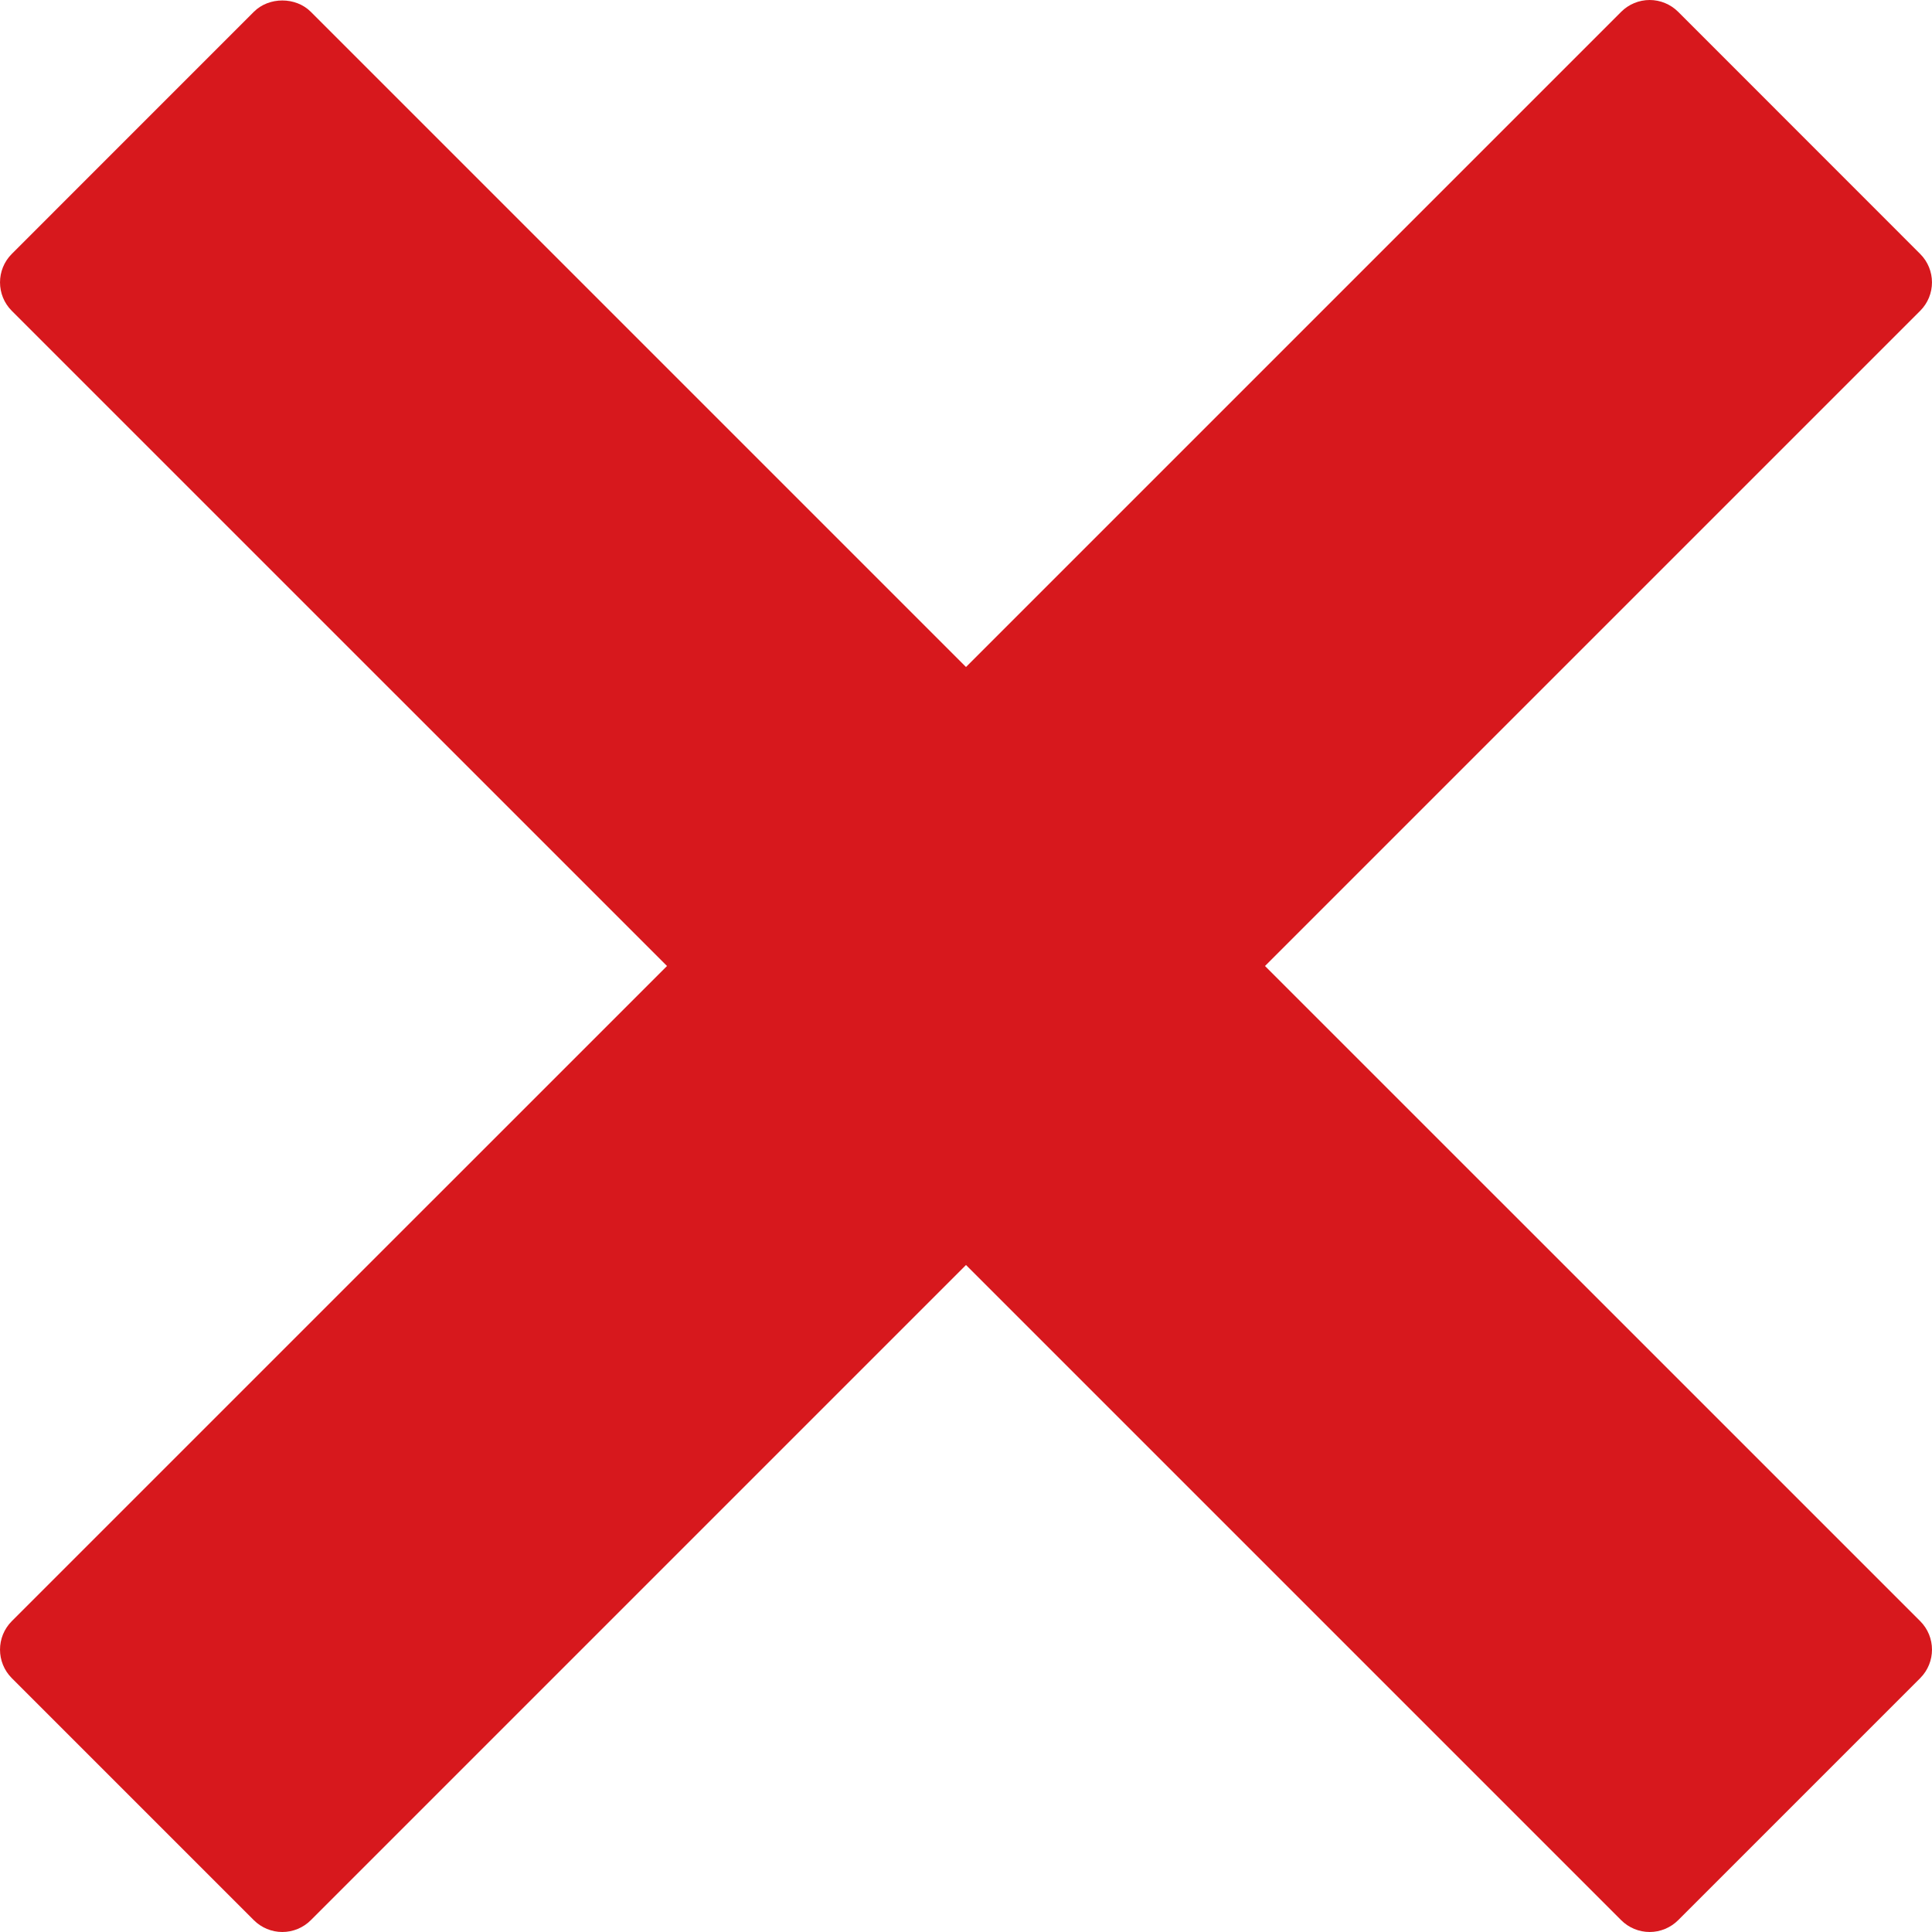 <svg width="38" height="38" viewBox="0 0 38 38" fill="none" xmlns="http://www.w3.org/2000/svg">
<path d="M24.881 19L37.767 6.114C38.077 5.805 38.077 5.303 37.767 4.994L33.007 0.232C32.858 0.084 32.656 0 32.447 0C32.237 0 32.035 0.084 31.887 0.232L19 13.119L6.113 0.232C5.816 -0.065 5.29 -0.065 4.993 0.232L0.232 4.994C-0.077 5.303 -0.077 5.805 0.232 6.114L13.119 19L0.232 31.886C-0.077 32.196 -0.077 32.697 0.232 33.007L4.993 37.768C5.142 37.916 5.343 38 5.553 38C5.763 38 5.965 37.916 6.113 37.768L19 24.881L31.887 37.768C32.035 37.916 32.237 38 32.447 38C32.656 38 32.858 37.916 33.007 37.768L37.768 33.007C38.077 32.697 38.077 32.195 37.768 31.886L24.881 19Z" fill="#D7181D"/>
</svg>
